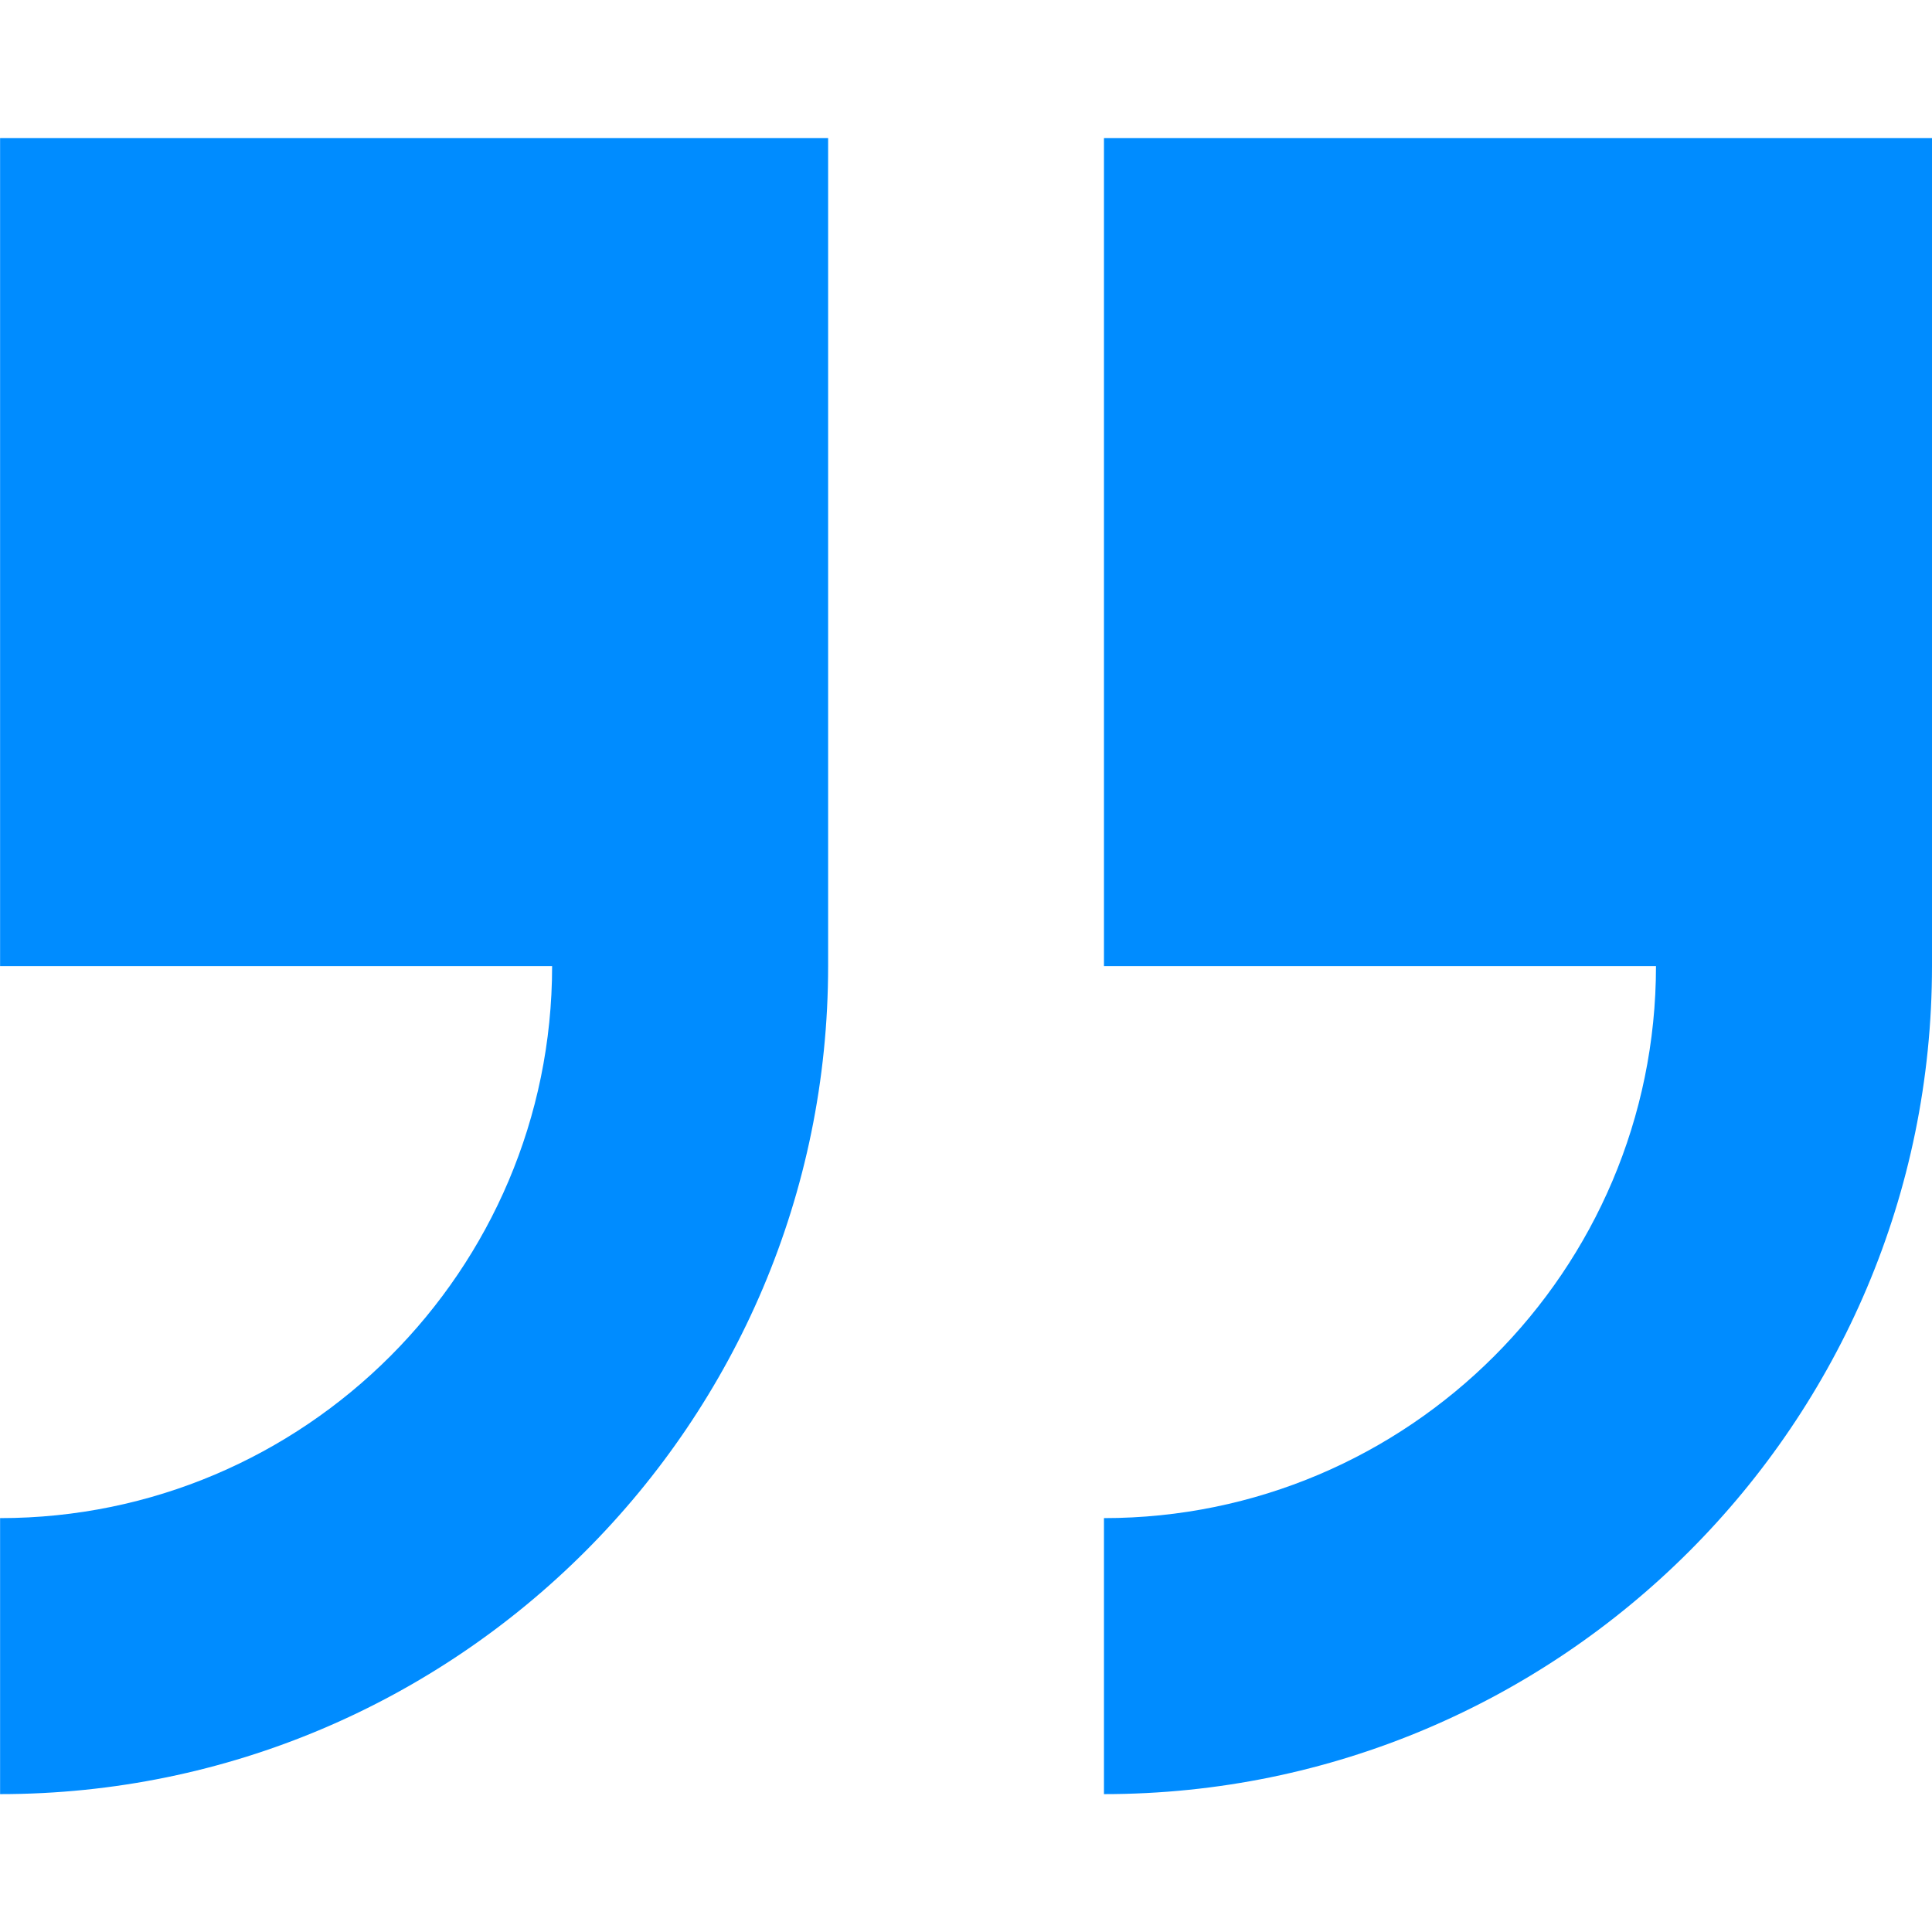 <svg width="22" height="22" viewBox="0 0 22 22" fill="none" xmlns="http://www.w3.org/2000/svg">
<path d="M22 11.001L22 1.573L12.571 1.573L12.571 11.001L18.857 11.001C18.857 14.467 16.037 17.287 12.571 17.287L12.571 20.43C17.771 20.43 22 16.2 22 11.001Z" fill="#008CFF"/>
<path d="M0.001 17.287L0.001 20.43C5.2 20.43 9.43 16.2 9.43 11.001L9.43 1.573L0.001 1.573L0.001 11.001L6.287 11.001C6.287 14.467 3.467 17.287 0.001 17.287Z" fill="#008CFF"/>
</svg>
